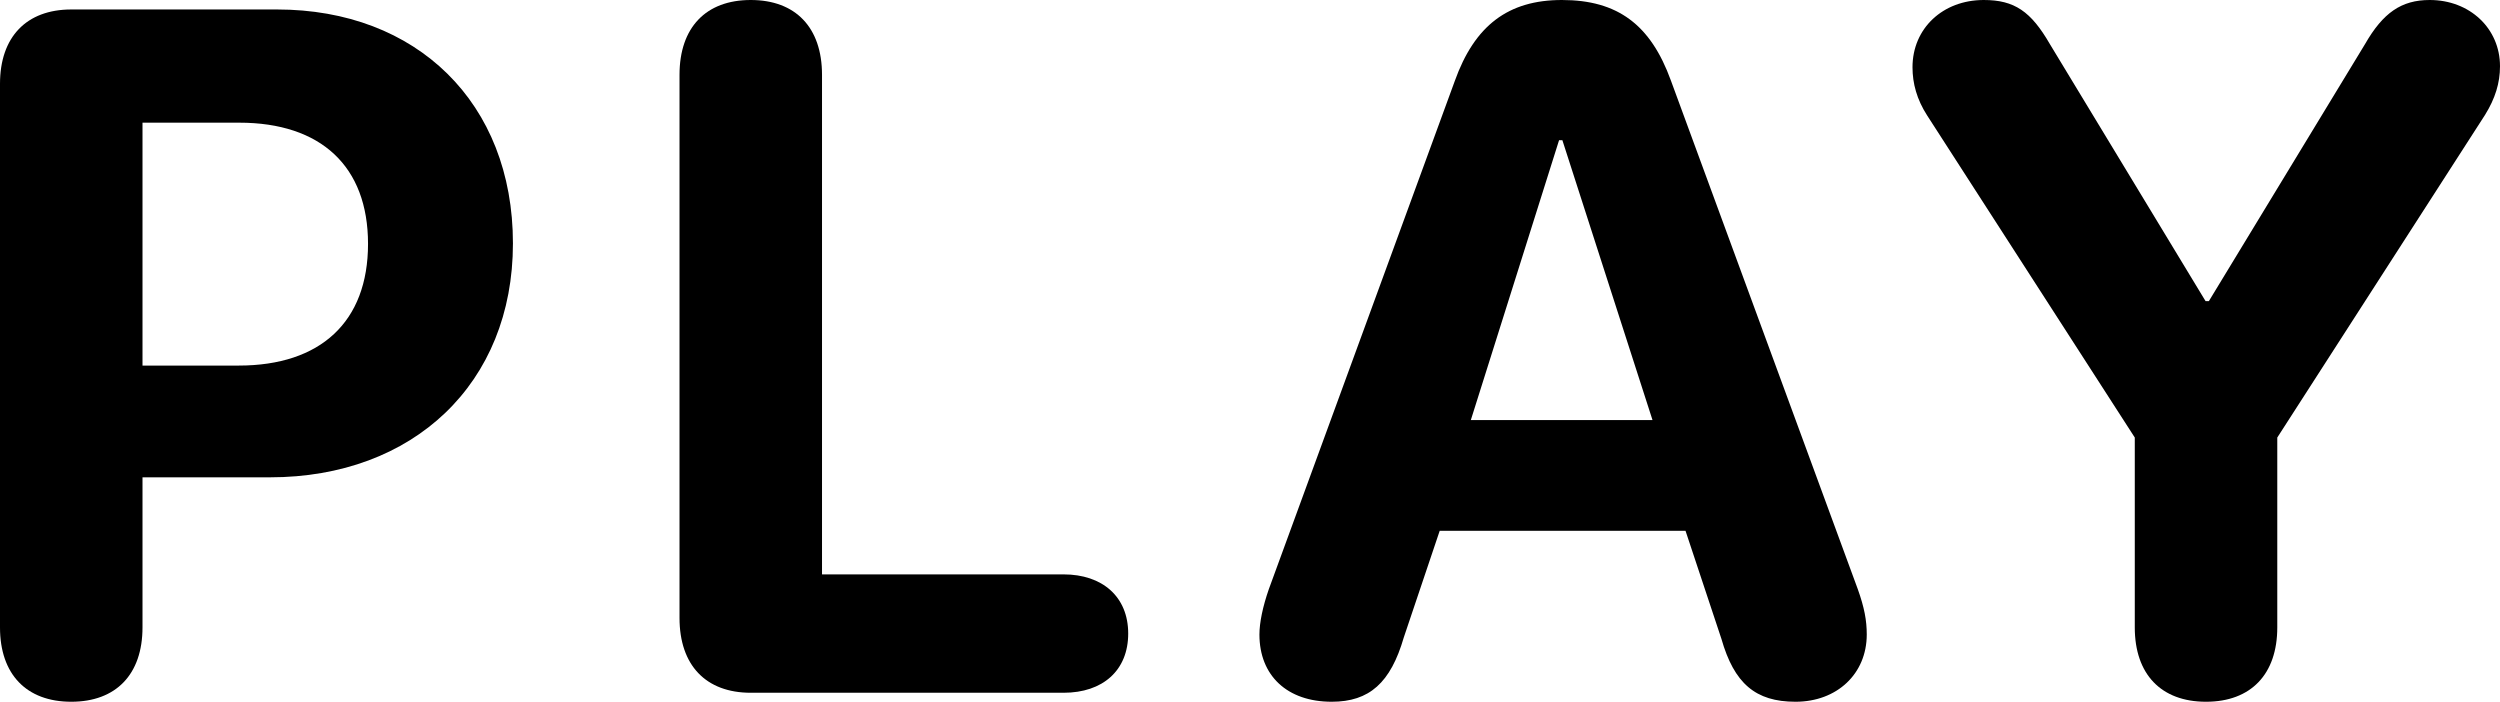 <?xml version="1.0" encoding="utf-8"?>
<svg xmlns="http://www.w3.org/2000/svg" fill="none" height="100%" overflow="visible" preserveAspectRatio="none" style="display: block;" viewBox="0 0 57 16" width="100%">
<g id="Union">
<path clip-rule="evenodd" d="M6.316 0.216C9.5 0.216 11.695 2.343 11.695 5.549C11.695 8.745 9.424 10.883 6.154 10.883H3.249V14.306C3.249 15.374 2.647 16 1.625 16C0.603 16 0 15.374 0 14.306V1.911C0 0.843 0.603 0.216 1.625 0.216H6.316ZM3.249 8.335H5.444C7.305 8.335 8.391 7.342 8.391 5.561C8.391 3.79 7.316 2.797 5.455 2.797H3.249V8.335Z" fill="black" fill-rule="evenodd"/>
<path clip-rule="evenodd" d="M35.612 0C36.881 5.17113e-05 37.634 0.562 38.096 1.835L42.357 13.431C42.507 13.852 42.562 14.143 42.562 14.467C42.562 15.363 41.883 16 40.937 16C40.022 16 39.538 15.579 39.248 14.565L38.43 12.103H32.825L32.007 14.532C31.706 15.568 31.222 16 30.362 16C29.35 16 28.715 15.406 28.715 14.467C28.715 14.197 28.791 13.83 28.93 13.431L33.169 1.847C33.621 0.583 34.385 0 35.612 0ZM33.535 9.577H37.677L35.622 3.196H35.547L33.535 9.577Z" fill="black" fill-rule="evenodd"/>
<path d="M55.397 0C56.311 0 57 0.648 57 1.511C57 1.889 56.892 2.246 56.656 2.624L51.922 9.976V14.306C51.922 15.374 51.319 16 50.297 16C49.275 16 48.673 15.374 48.673 14.306V9.976L43.94 2.634C43.703 2.267 43.605 1.9 43.605 1.533C43.605 0.648 44.294 0 45.23 0C45.93 5.77718e-05 46.306 0.26 46.737 1.005L50.287 6.866H50.362L53.923 1.005C54.332 0.292 54.751 7.04065e-05 55.397 0Z" fill="black"/>
<path d="M17.117 0C18.139 0 18.742 0.626 18.742 1.706V13.096H24.25C25.132 13.096 25.723 13.603 25.723 14.445C25.723 15.287 25.143 15.795 24.25 15.795H17.117C16.095 15.795 15.493 15.169 15.493 14.089V1.706C15.493 0.626 16.095 0 17.117 0Z" fill="black"/>
</g>
</svg>